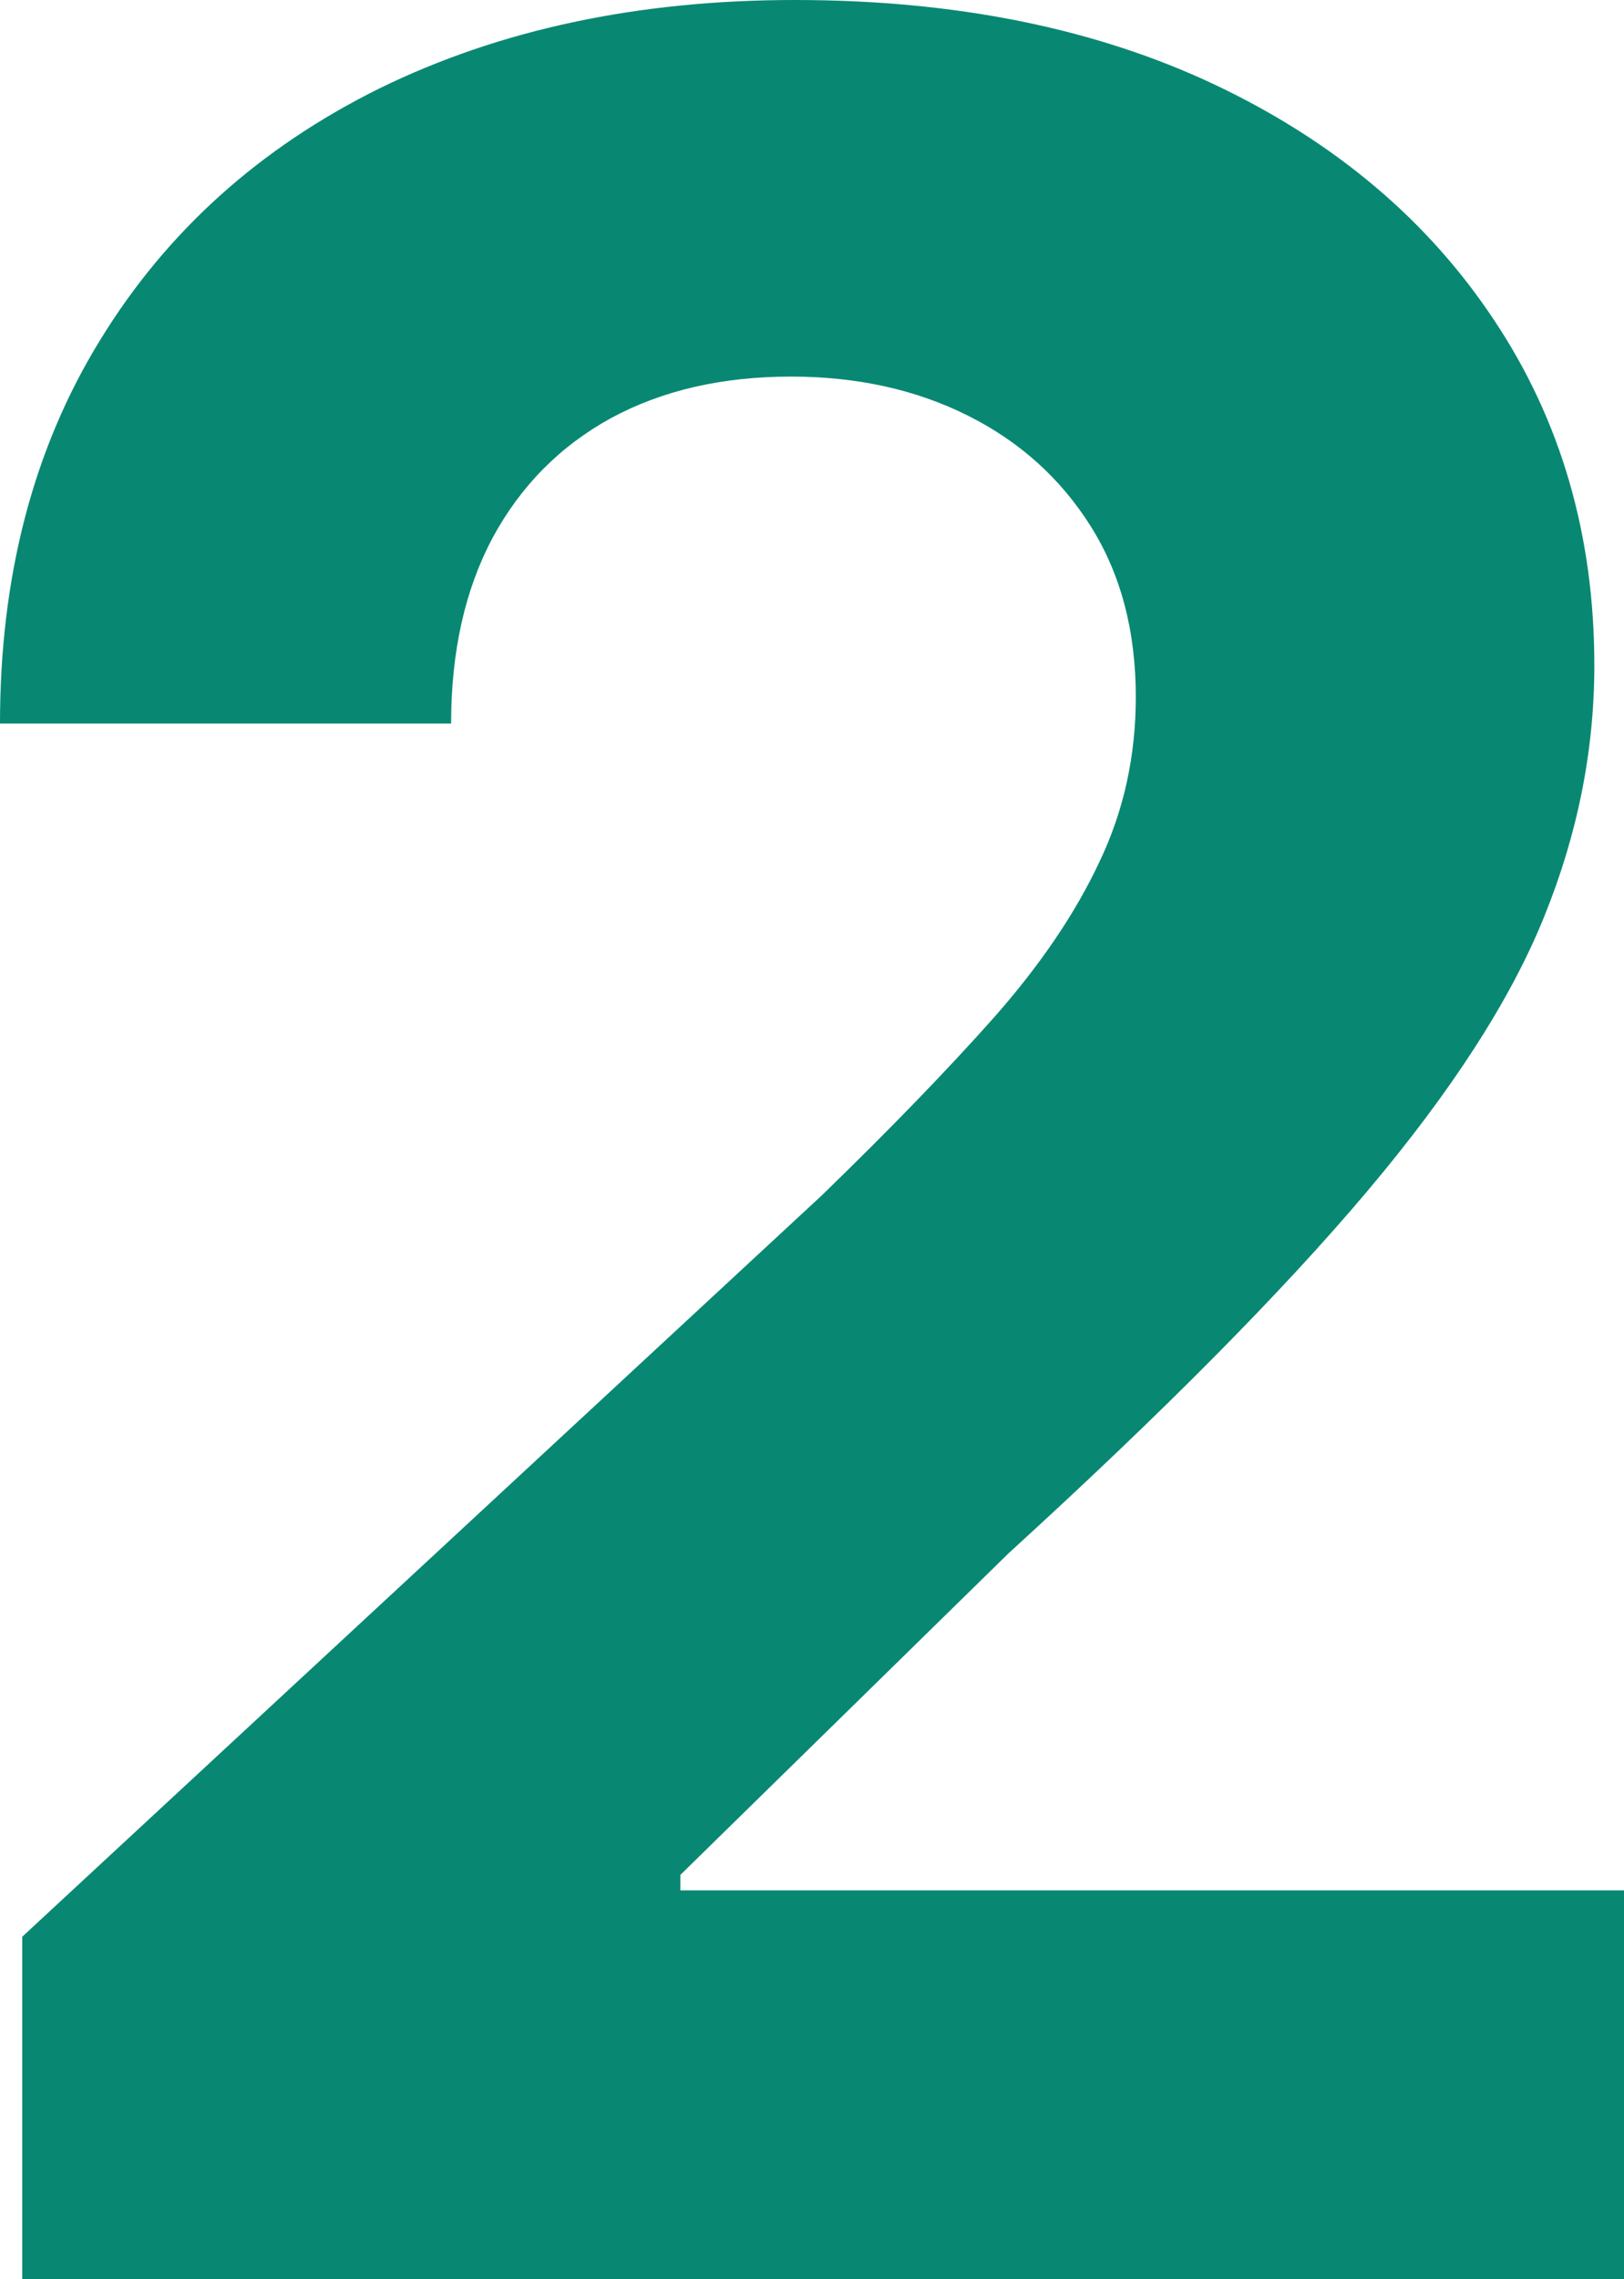 <svg xmlns="http://www.w3.org/2000/svg" viewBox="0 11.58 26.28 36.86" data-asc="0.96875" width="26.28" height="36.86"><defs/><g fill="#088872"><g transform="translate(0, 0)"><path d="M0.36 48.44L0.36 42.90L13.30 30.91Q14.95 29.31 16.08 28.04Q17.21 26.76 17.79 25.52Q18.38 24.29 18.38 22.85Q18.38 21.25 17.65 20.09Q16.92 18.93 15.66 18.30Q14.40 17.67 12.80 17.67Q11.13 17.67 9.89 18.34Q8.65 19.02 7.97 20.28Q7.30 21.54 7.30 23.28L0 23.28Q0 19.71 1.62 17.08Q3.23 14.45 6.14 13.01Q9.06 11.58 12.86 11.58Q16.76 11.58 19.66 12.95Q22.57 14.33 24.18 16.76Q25.80 19.19 25.80 22.34Q25.80 24.40 24.99 26.40Q24.18 28.41 22.12 30.85Q20.06 33.29 16.32 36.70L11.01 41.90L11.01 42.15L26.28 42.15L26.28 48.44L0.36 48.44Z"/></g></g></svg>